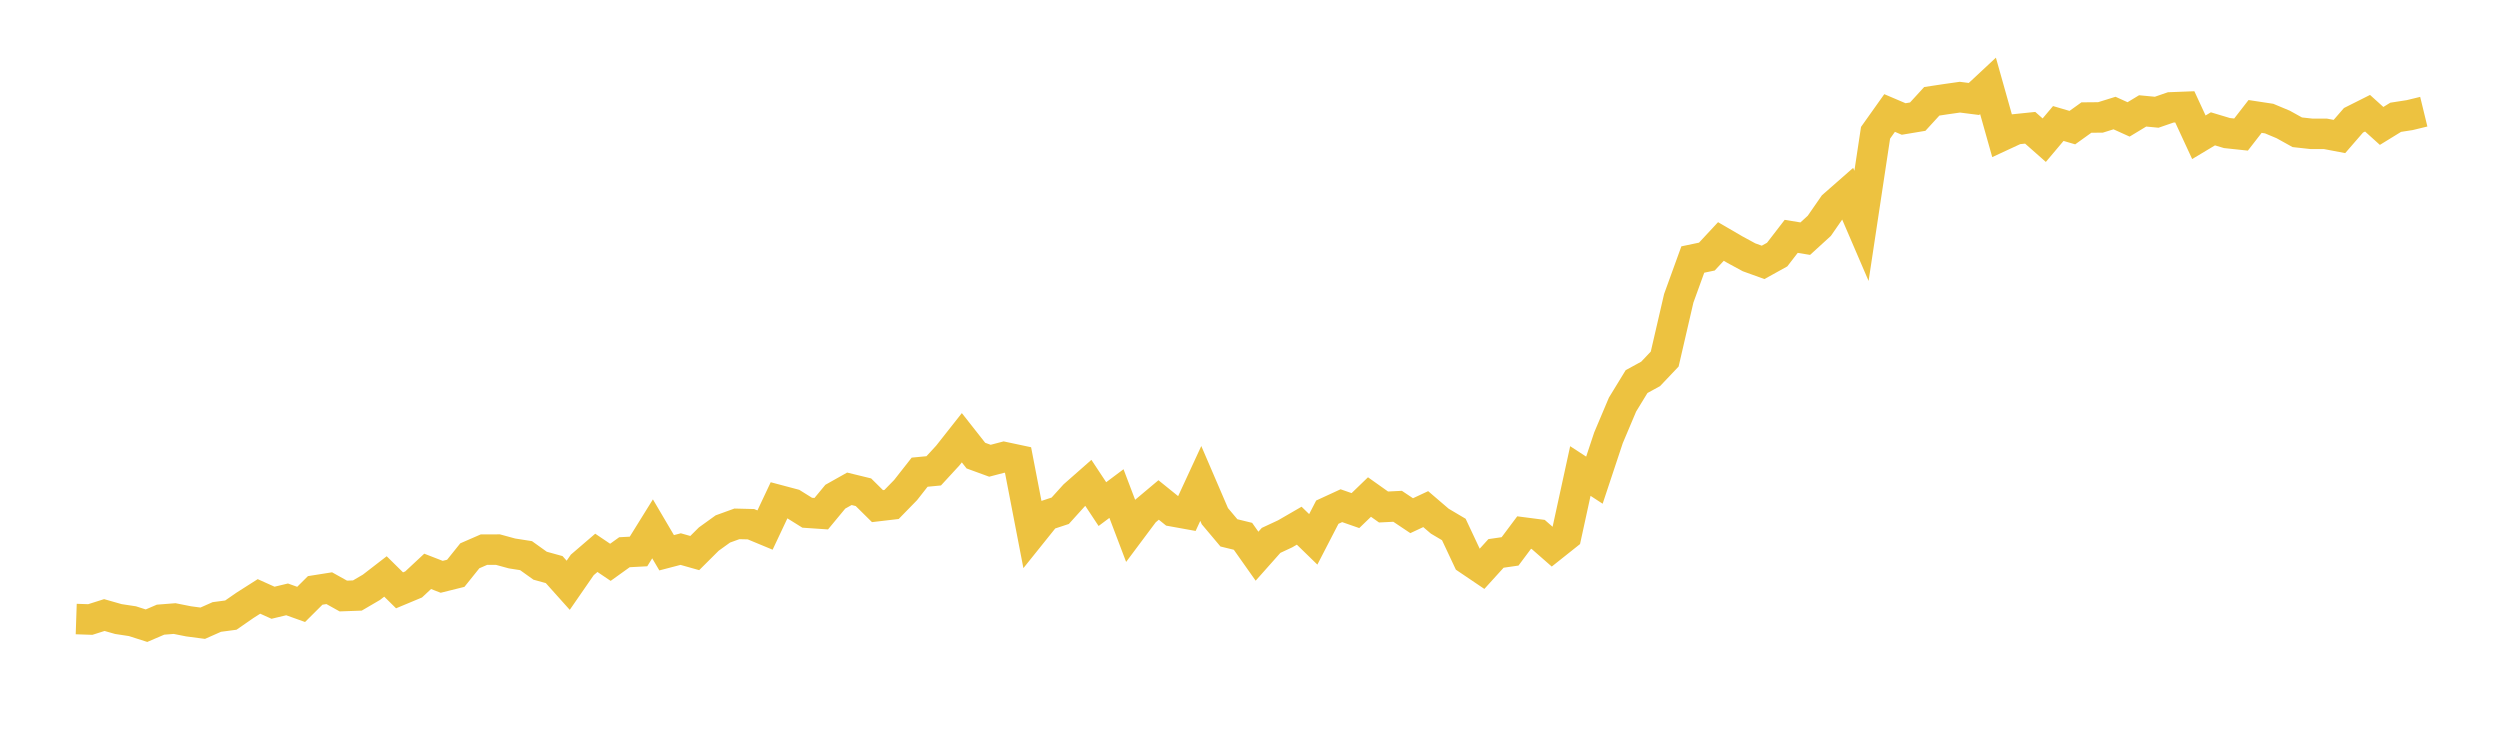 <svg width="164" height="48" xmlns="http://www.w3.org/2000/svg" xmlns:xlink="http://www.w3.org/1999/xlink"><path fill="none" stroke="rgb(237,194,64)" stroke-width="2" d="M5,40.609L5.922,40.64L6.844,40.347L7.766,40.61L8.689,40.75L9.611,41.045L10.533,40.65L11.455,40.578L12.377,40.761L13.299,40.883L14.222,40.474L15.144,40.351L16.066,39.712L16.988,39.125L17.91,39.54L18.832,39.319L19.754,39.649L20.677,38.731L21.599,38.585L22.521,39.099L23.443,39.066L24.365,38.527L25.287,37.815L26.21,38.726L27.132,38.341L28.054,37.481L28.976,37.839L29.898,37.609L30.82,36.46L31.743,36.058L32.665,36.054L33.587,36.306L34.509,36.45L35.431,37.11L36.353,37.365L37.275,38.394L38.198,37.058L39.12,36.266L40.042,36.888L40.964,36.226L41.886,36.177L42.808,34.692L43.731,36.261L44.653,36.02L45.575,36.281L46.497,35.363L47.419,34.699L48.341,34.365L49.263,34.388L50.186,34.771L51.108,32.815L52.03,33.06L52.952,33.635L53.874,33.698L54.796,32.584L55.719,32.065L56.641,32.29L57.563,33.202L58.485,33.094L59.407,32.149L60.329,30.975L61.251,30.887L62.174,29.885L63.096,28.716L64.018,29.888L64.94,30.225L65.862,29.983L66.784,30.179L67.707,34.959L68.629,33.81L69.551,33.506L70.473,32.486L71.395,31.675L72.317,33.069L73.24,32.378L74.162,34.806L75.084,33.572L76.006,32.798L76.928,33.542L77.85,33.709L78.772,31.714L79.695,33.86L80.617,34.956L81.539,35.181L82.461,36.487L83.383,35.449L84.305,35.019L85.228,34.485L86.15,35.382L87.072,33.598L87.994,33.173L88.916,33.495L89.838,32.605L90.76,33.259L91.683,33.213L92.605,33.829L93.527,33.398L94.449,34.188L95.371,34.734L96.293,36.696L97.216,37.32L98.138,36.304L99.06,36.171L99.982,34.937L100.904,35.057L101.826,35.864L102.749,35.13L103.671,30.899L104.593,31.499L105.515,28.723L106.437,26.541L107.359,25.032L108.281,24.528L109.204,23.555L110.126,19.568L111.048,17.025L111.97,16.832L112.892,15.841L113.814,16.378L114.737,16.879L115.659,17.212L116.581,16.701L117.503,15.505L118.425,15.656L119.347,14.814L120.269,13.482L121.192,12.672L122.114,14.816L123.036,8.711L123.958,7.413L124.88,7.806L125.802,7.652L126.725,6.645L127.647,6.506L128.569,6.375L129.491,6.492L130.413,5.632L131.335,8.905L132.257,8.477L133.18,8.382L134.102,9.196L135.024,8.101L135.946,8.372L136.868,7.711L137.79,7.703L138.713,7.416L139.635,7.833L140.557,7.275L141.479,7.363L142.401,7.045L143.323,7.01L144.246,9.004L145.168,8.452L146.09,8.729L147.012,8.827L147.934,7.639L148.856,7.779L149.778,8.165L150.701,8.677L151.623,8.778L152.545,8.779L153.467,8.954L154.389,7.891L155.311,7.428L156.234,8.261L157.156,7.694L158.078,7.551L159,7.327"></path></svg>